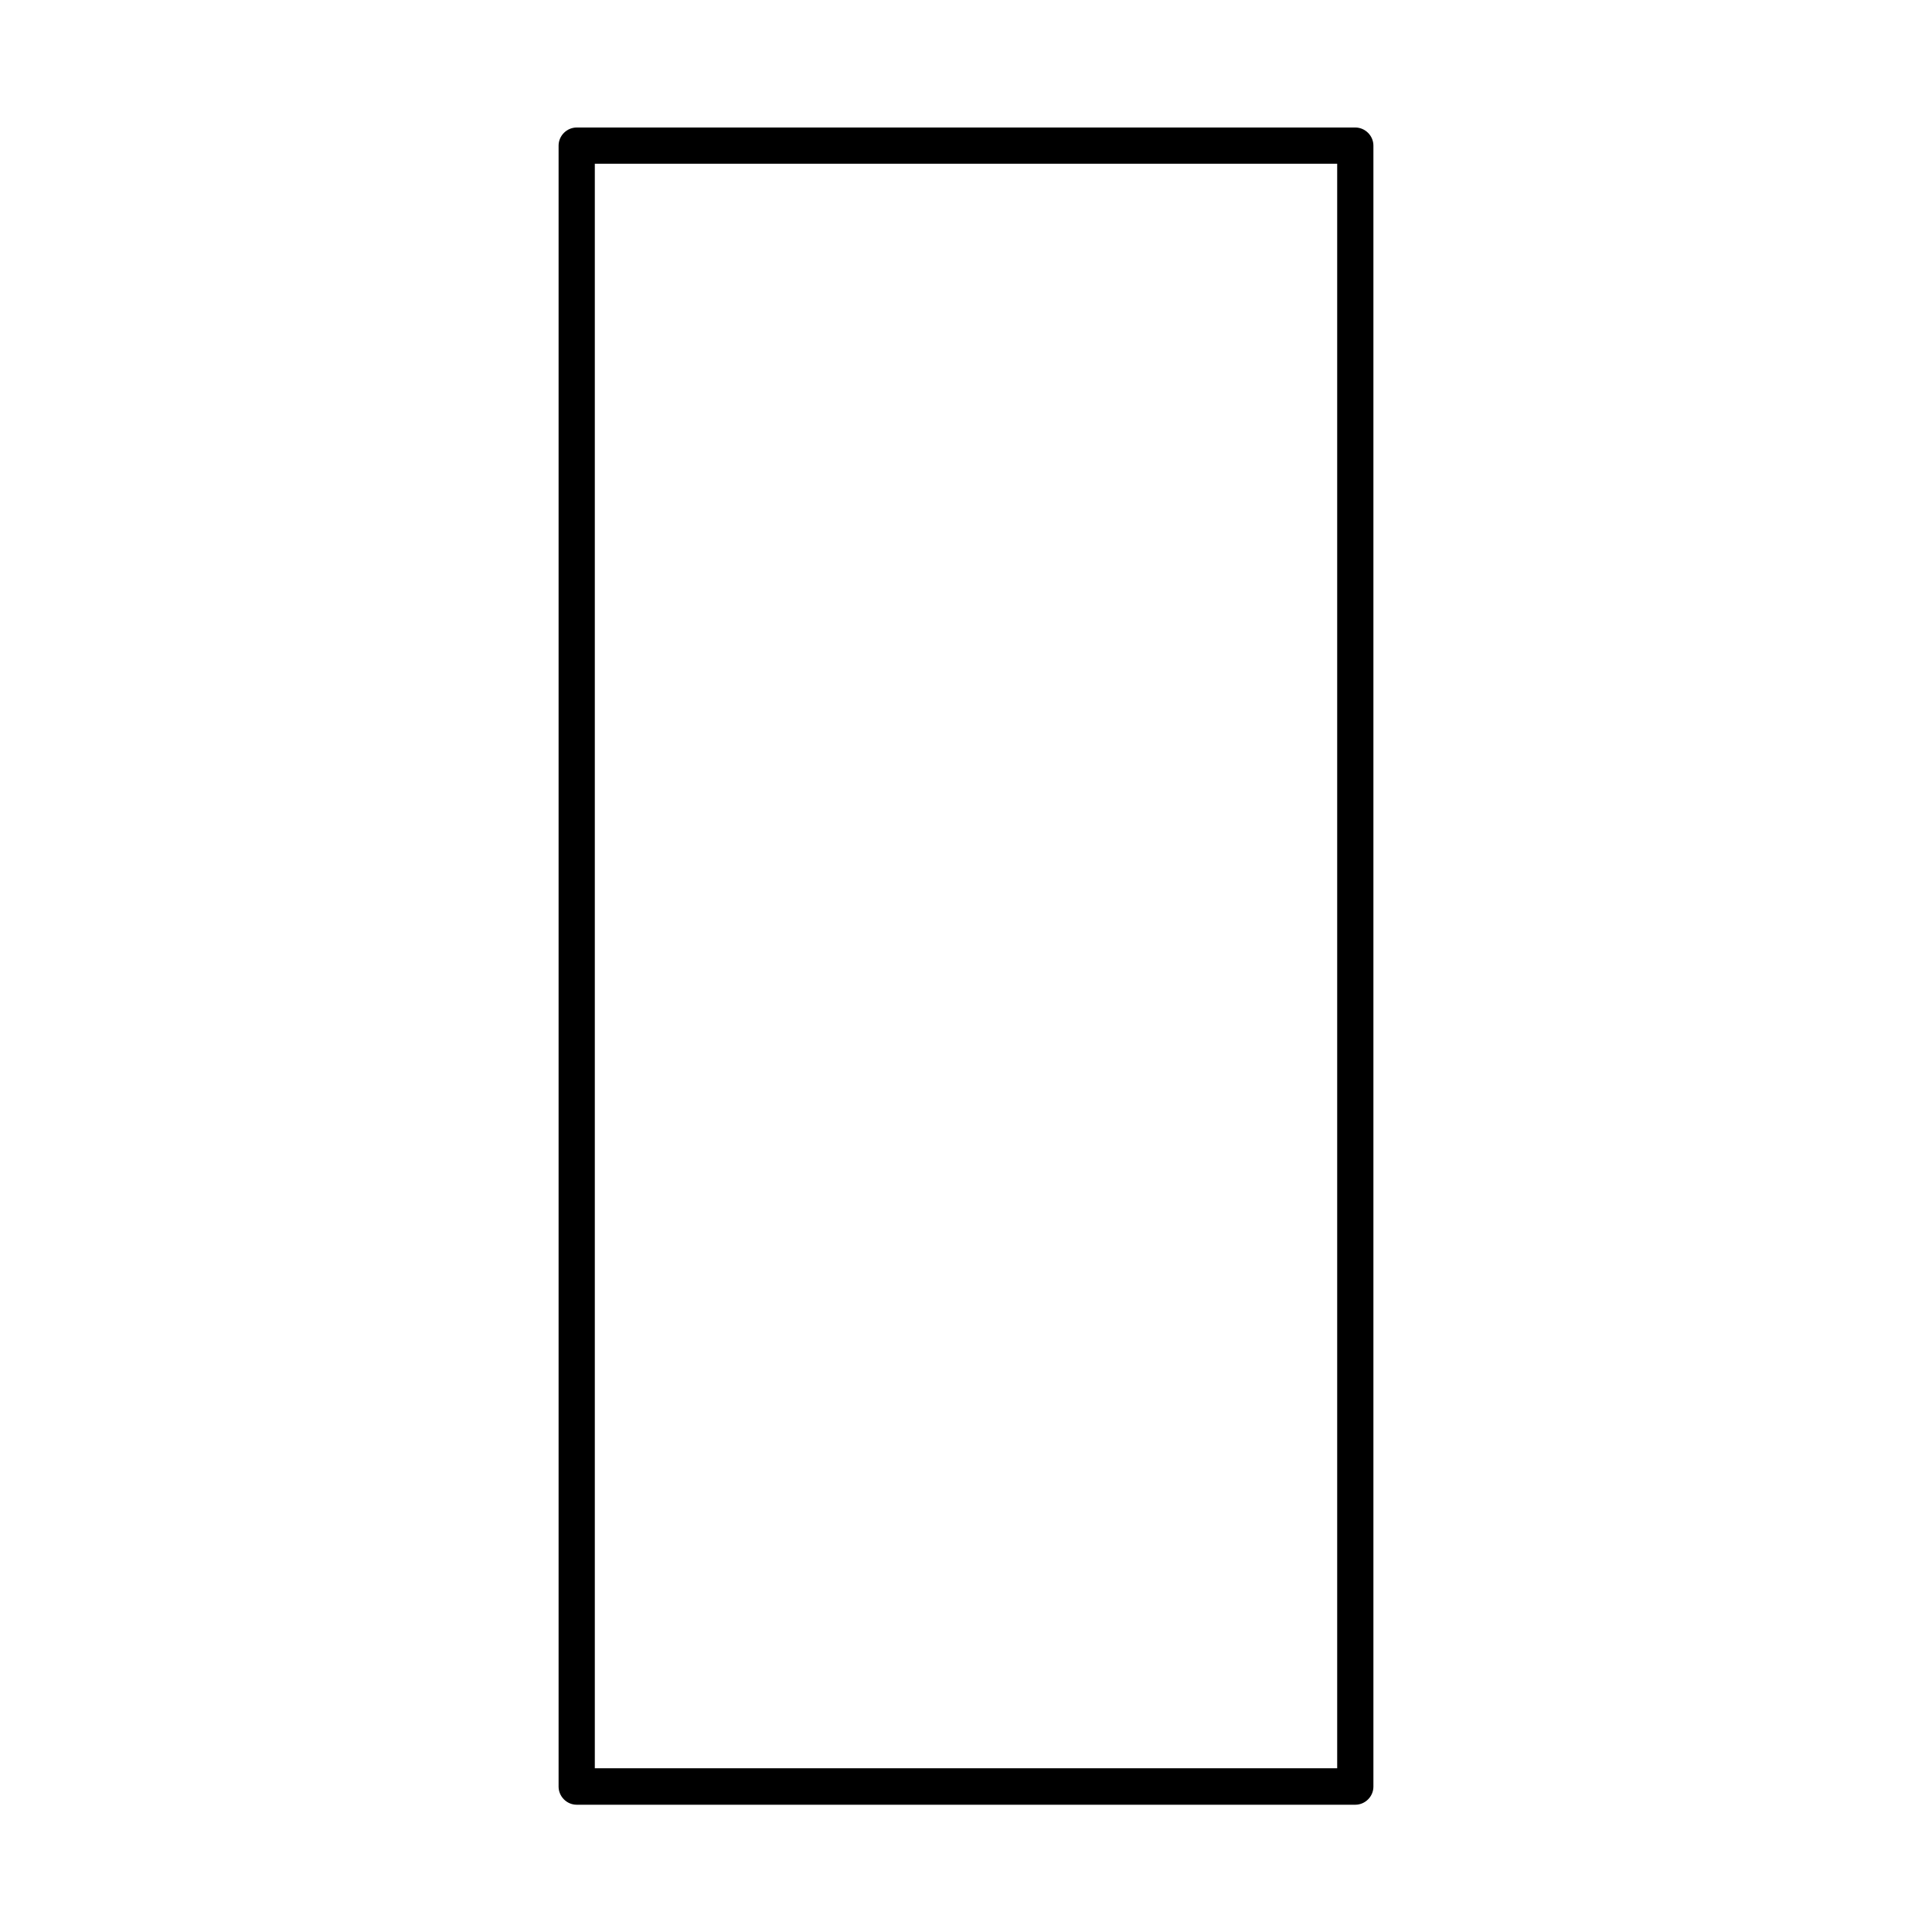 <?xml version="1.0" encoding="UTF-8"?><svg id="b" xmlns="http://www.w3.org/2000/svg" viewBox="0 0 80 80"><defs><style>.d{fill:none;}.d,.e{stroke-width:0px;}</style></defs><g id="c"><rect class="d" width="80" height="80"/><path class="e" d="M56.12,5.28H23.88c-.41,0-.75.34-.75.75v67.95c0,.41.34.75.75.75h32.24c.41,0,.75-.34.75-.75V6.03c0-.41-.34-.75-.75-.75ZM55.37,73.22h-30.74V6.78h30.74v66.45Z"/></g></svg>